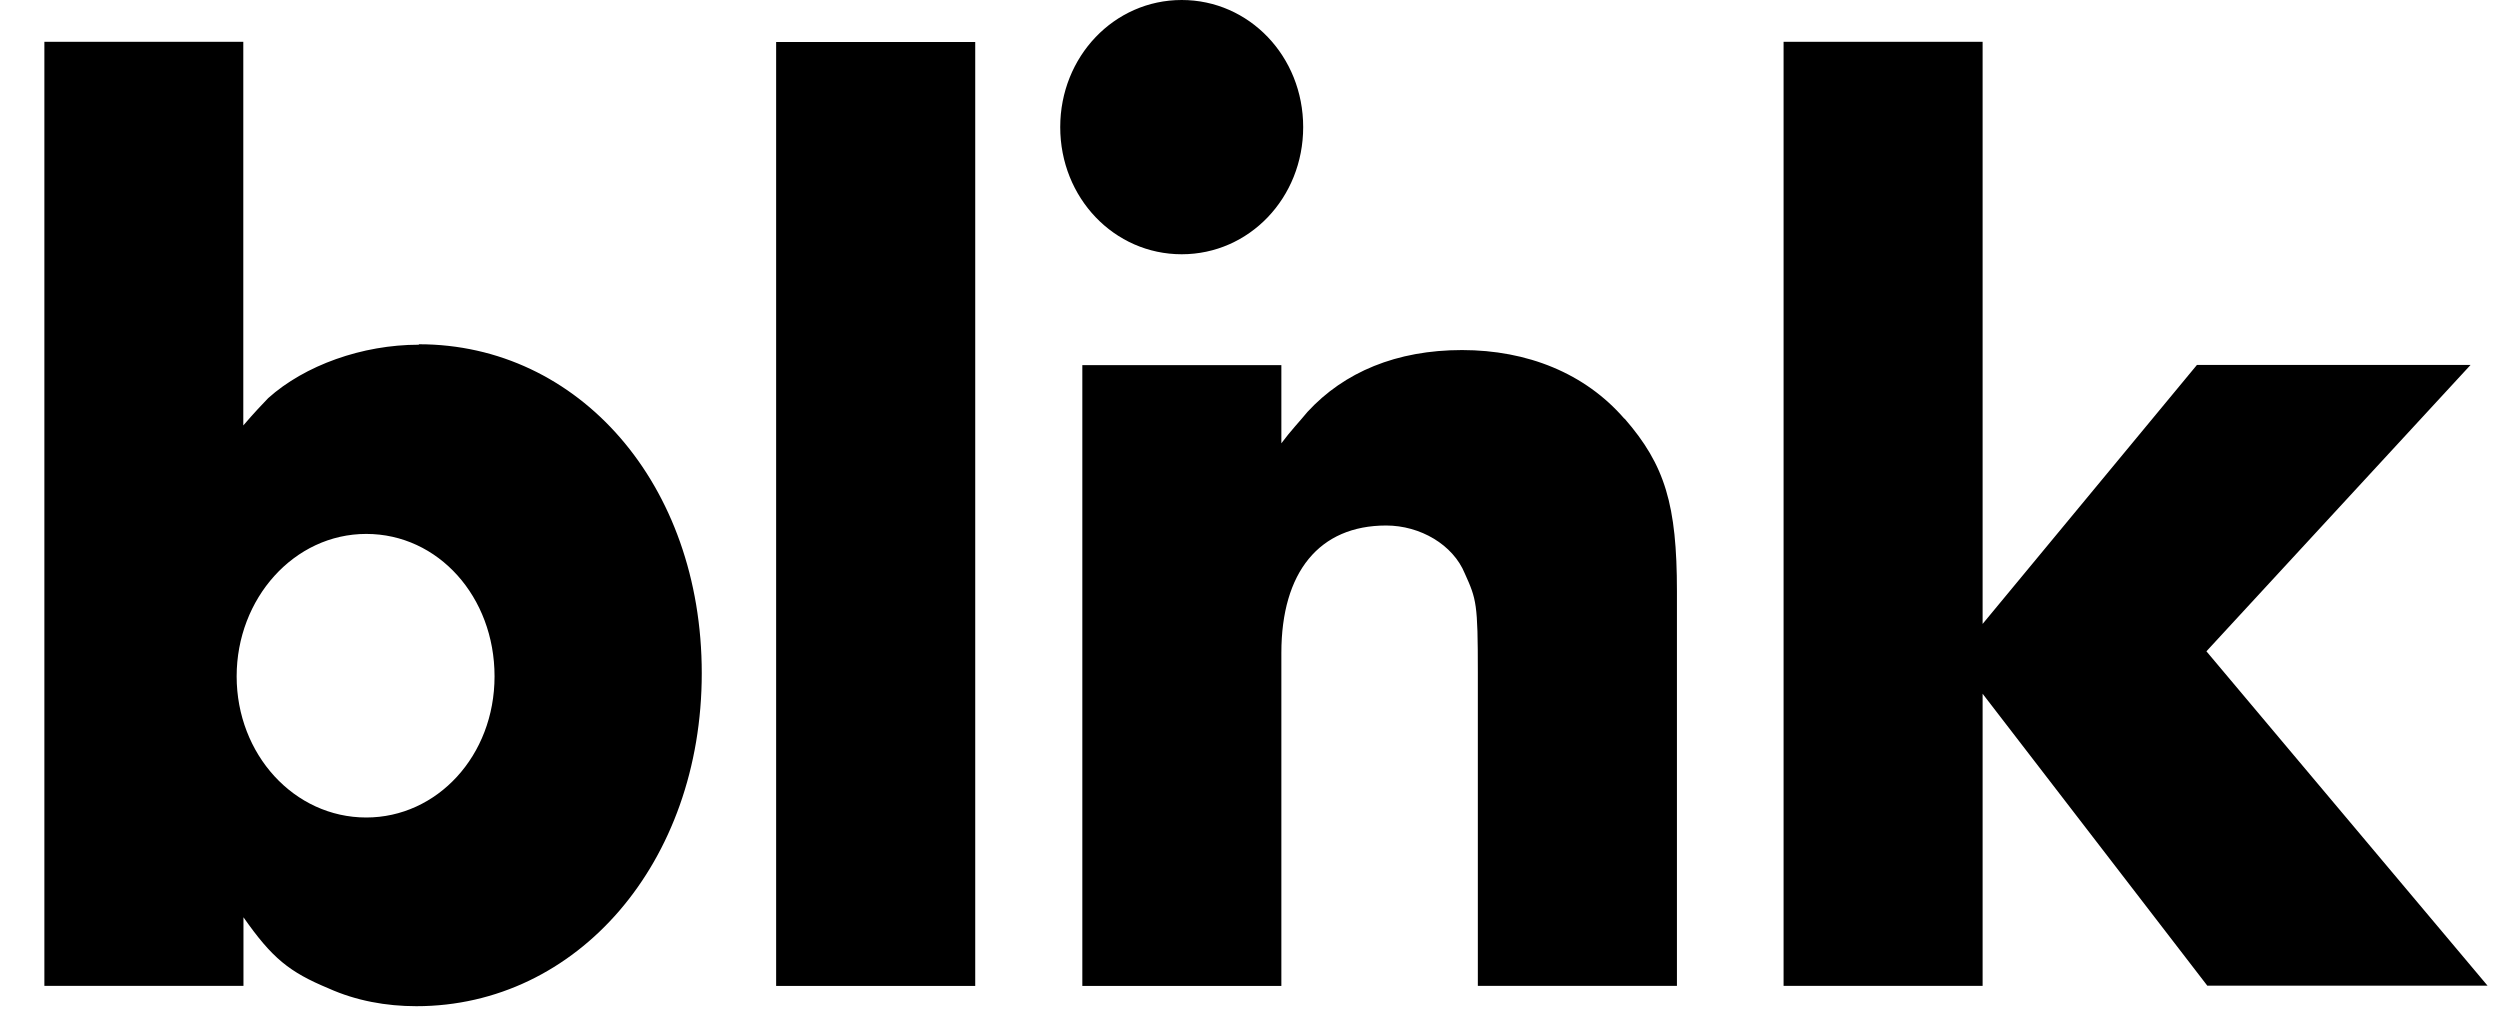 <svg width="44" height="18" viewBox="0 0 44 18" fill="none" xmlns="http://www.w3.org/2000/svg">
<g clip-path="url(#clip0_11265_69679)">
<path d="M38.851 17.351L34.894 12.21V17.351H31.391V0.736H34.894V10.981L38.666 6.423H43.482L38.833 11.463L43.781 17.348H38.851V17.351ZM28.593 7.368C29.306 8.187 29.514 8.888 29.514 10.406V17.351H26.01V11.829C26.01 10.622 25.987 10.55 25.78 10.092C25.573 9.587 24.997 9.249 24.396 9.249C23.22 9.249 22.552 10.068 22.552 11.492V17.353H19.049V6.426H22.552V7.802C22.713 7.585 22.875 7.416 23.013 7.248C23.657 6.549 24.58 6.161 25.731 6.161C26.882 6.161 27.897 6.57 28.588 7.368M18.66 2.237C18.66 0.996 19.609 0 20.798 0C21.987 0 22.936 0.993 22.936 2.237C22.936 3.482 21.987 4.475 20.798 4.475C19.609 4.475 18.66 3.482 18.66 2.237ZM13.66 0.739H17.164V17.353H13.66V0.736V0.739ZM6.446 14.388C5.177 14.388 4.165 13.277 4.165 11.904C4.165 10.531 5.177 9.397 6.446 9.397C7.714 9.397 8.704 10.505 8.704 11.904C8.704 13.304 7.691 14.388 6.446 14.388ZM7.369 6.067C6.377 6.067 5.364 6.429 4.72 7.007C4.628 7.103 4.466 7.272 4.282 7.488V0.736H0.781V17.351H4.285V16.144C4.791 16.866 5.09 17.107 5.784 17.396C6.267 17.613 6.796 17.709 7.328 17.709C10.162 17.709 12.351 15.178 12.351 11.848C12.351 8.519 10.185 6.059 7.374 6.059" fill="black"/>
</g>
<defs>
<clipPath id="clip0_11265_69679">
<rect width="43" height="18" fill="white" transform="translate(0.781)"/>
</clipPath>
</defs>
</svg>
